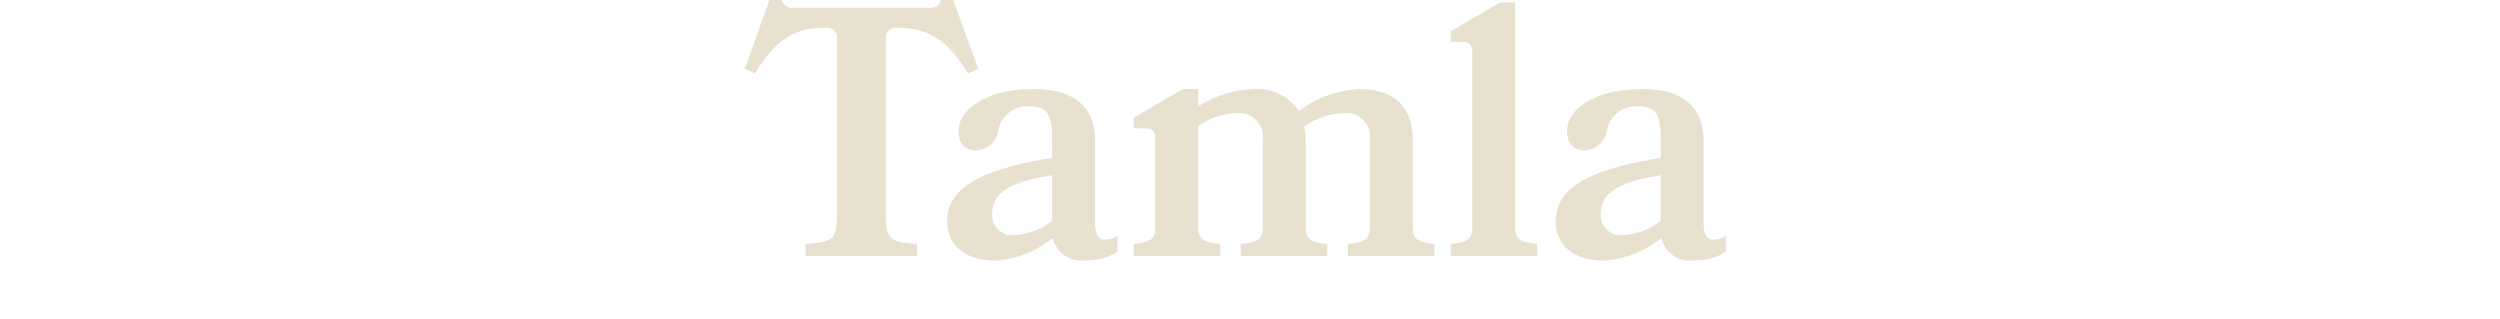 <?xml version="1.0" encoding="utf-8"?>
<svg width="141" height="18" viewBox="0 0 141 18" fill="none" xmlns="http://www.w3.org/2000/svg">
<path d="M51.72 13.76C50.28 13.66 49.96 13.54 49.96 12.2V2.16C49.955 2.08 49.967 2 49.996 1.925C50.024 1.85 50.068 1.782 50.125 1.725C50.182 1.668 50.25 1.624 50.325 1.596C50.4 1.567 50.48 1.555 50.56 1.56C52.3 1.56 53.42 2.22 54.6 4.14L55.18 3.88L53.76 0H53.08C53.045 0.135 52.964 0.253 52.851 0.334C52.737 0.414 52.599 0.452 52.46 0.44H44.72C44.579 0.451 44.438 0.414 44.322 0.334C44.205 0.253 44.12 0.136 44.08 0H43.4L42 3.88L42.58 4.14C43.76 2.22 44.78 1.56 46.6 1.56C46.68 1.554 46.761 1.565 46.837 1.592C46.913 1.62 46.982 1.664 47.039 1.721C47.096 1.778 47.14 1.847 47.168 1.923C47.195 1.999 47.206 2.08 47.2 2.16V12.2C47.2 13.54 46.88 13.66 45.44 13.76V14.44H51.72V13.76ZM59.38 13.42C59.469 13.825 59.709 14.18 60.05 14.415C60.392 14.649 60.811 14.744 61.22 14.68C61.855 14.712 62.485 14.544 63.02 14.2V13.32C62.82 13.44 62.593 13.508 62.36 13.52C61.96 13.52 61.76 13.22 61.76 12.6V7.94C61.76 5.7 60.16 5.02 58.3 5.02C55.76 5.02 54.06 6.08 54.06 7.4C54.06 8.12 54.46 8.48 55.02 8.48C55.326 8.477 55.621 8.367 55.854 8.17C56.088 7.973 56.246 7.701 56.3 7.4C56.366 6.982 56.589 6.604 56.923 6.344C57.257 6.084 57.678 5.961 58.1 6C59.08 6 59.34 6.48 59.34 7.84V8.9C56.2 9.44 53.42 10.22 53.42 12.48C53.42 13.86 54.48 14.7 56.12 14.7C57.313 14.622 58.453 14.175 59.38 13.42ZM59.34 12.46C58.732 12.938 57.992 13.218 57.22 13.26C57.053 13.279 56.885 13.261 56.726 13.207C56.567 13.153 56.422 13.065 56.301 12.948C56.181 12.831 56.088 12.69 56.029 12.532C55.97 12.375 55.946 12.207 55.96 12.04C55.96 10.72 57.3 10.22 59.34 9.88V12.46ZM74.86 14.44V13.76C73.86 13.66 73.64 13.46 73.64 12.82V7.92C73.635 7.658 73.609 7.397 73.56 7.14C74.217 6.659 75.006 6.393 75.82 6.38C76.019 6.361 76.22 6.387 76.408 6.456C76.596 6.525 76.765 6.636 76.904 6.781C77.042 6.925 77.146 7.099 77.208 7.29C77.27 7.48 77.288 7.682 77.26 7.88V12.82C77.26 13.46 77.02 13.66 76.02 13.76V14.44H80.9V13.76C79.9 13.66 79.68 13.46 79.68 12.82V7.92C79.68 5.5 78 5.02 76.68 5.02C75.442 5.082 74.25 5.514 73.26 6.26C72.973 5.839 72.579 5.502 72.118 5.284C71.658 5.066 71.147 4.975 70.64 5.02C69.551 5.07 68.495 5.409 67.58 6V5.02H66.72L63.94 6.64V7.24H64.6C65 7.24 65.16 7.4 65.16 7.86V12.82C65.16 13.46 64.94 13.66 63.94 13.76V14.44H68.82V13.76C67.82 13.66 67.58 13.46 67.58 12.82V7.1C68.227 6.649 68.992 6.398 69.78 6.38C69.979 6.361 70.18 6.387 70.368 6.456C70.556 6.525 70.725 6.636 70.864 6.781C71.002 6.925 71.106 7.099 71.168 7.29C71.23 7.48 71.248 7.682 71.22 7.88V12.82C71.22 13.46 70.98 13.66 69.98 13.76V14.44H74.86ZM86.7 14.44V13.76C85.7 13.66 85.46 13.46 85.46 12.82V0.14H84.6L81.82 1.76V2.36H82.48C82.88 2.36 83.04 2.52 83.04 2.98V12.82C83.04 13.46 82.82 13.66 81.82 13.76V14.44H86.7ZM93.7 13.42C93.789 13.825 94.028 14.18 94.37 14.415C94.712 14.649 95.131 14.744 95.54 14.68C96.175 14.712 96.805 14.544 97.34 14.2V13.32C97.14 13.44 96.913 13.508 96.68 13.52C96.28 13.52 96.08 13.22 96.08 12.6V7.94C96.08 5.7 94.48 5.02 92.62 5.02C90.08 5.02 88.38 6.08 88.38 7.4C88.38 8.12 88.78 8.48 89.34 8.48C89.646 8.477 89.941 8.367 90.174 8.17C90.408 7.973 90.566 7.701 90.62 7.4C90.686 6.982 90.909 6.604 91.243 6.344C91.577 6.084 91.998 5.961 92.42 6C93.4 6 93.66 6.48 93.66 7.84V8.9C90.52 9.44 87.74 10.22 87.74 12.48C87.74 13.86 88.8 14.7 90.44 14.7C91.633 14.622 92.773 14.175 93.7 13.42ZM93.66 12.46C93.052 12.938 92.312 13.218 91.54 13.26C91.373 13.279 91.204 13.261 91.046 13.207C90.887 13.153 90.742 13.065 90.621 12.948C90.501 12.831 90.408 12.69 90.349 12.532C90.29 12.375 90.266 12.207 90.28 12.04C90.28 10.72 91.62 10.22 93.66 9.88V12.46Z" fill="#E8E1CF"/>
</svg>
